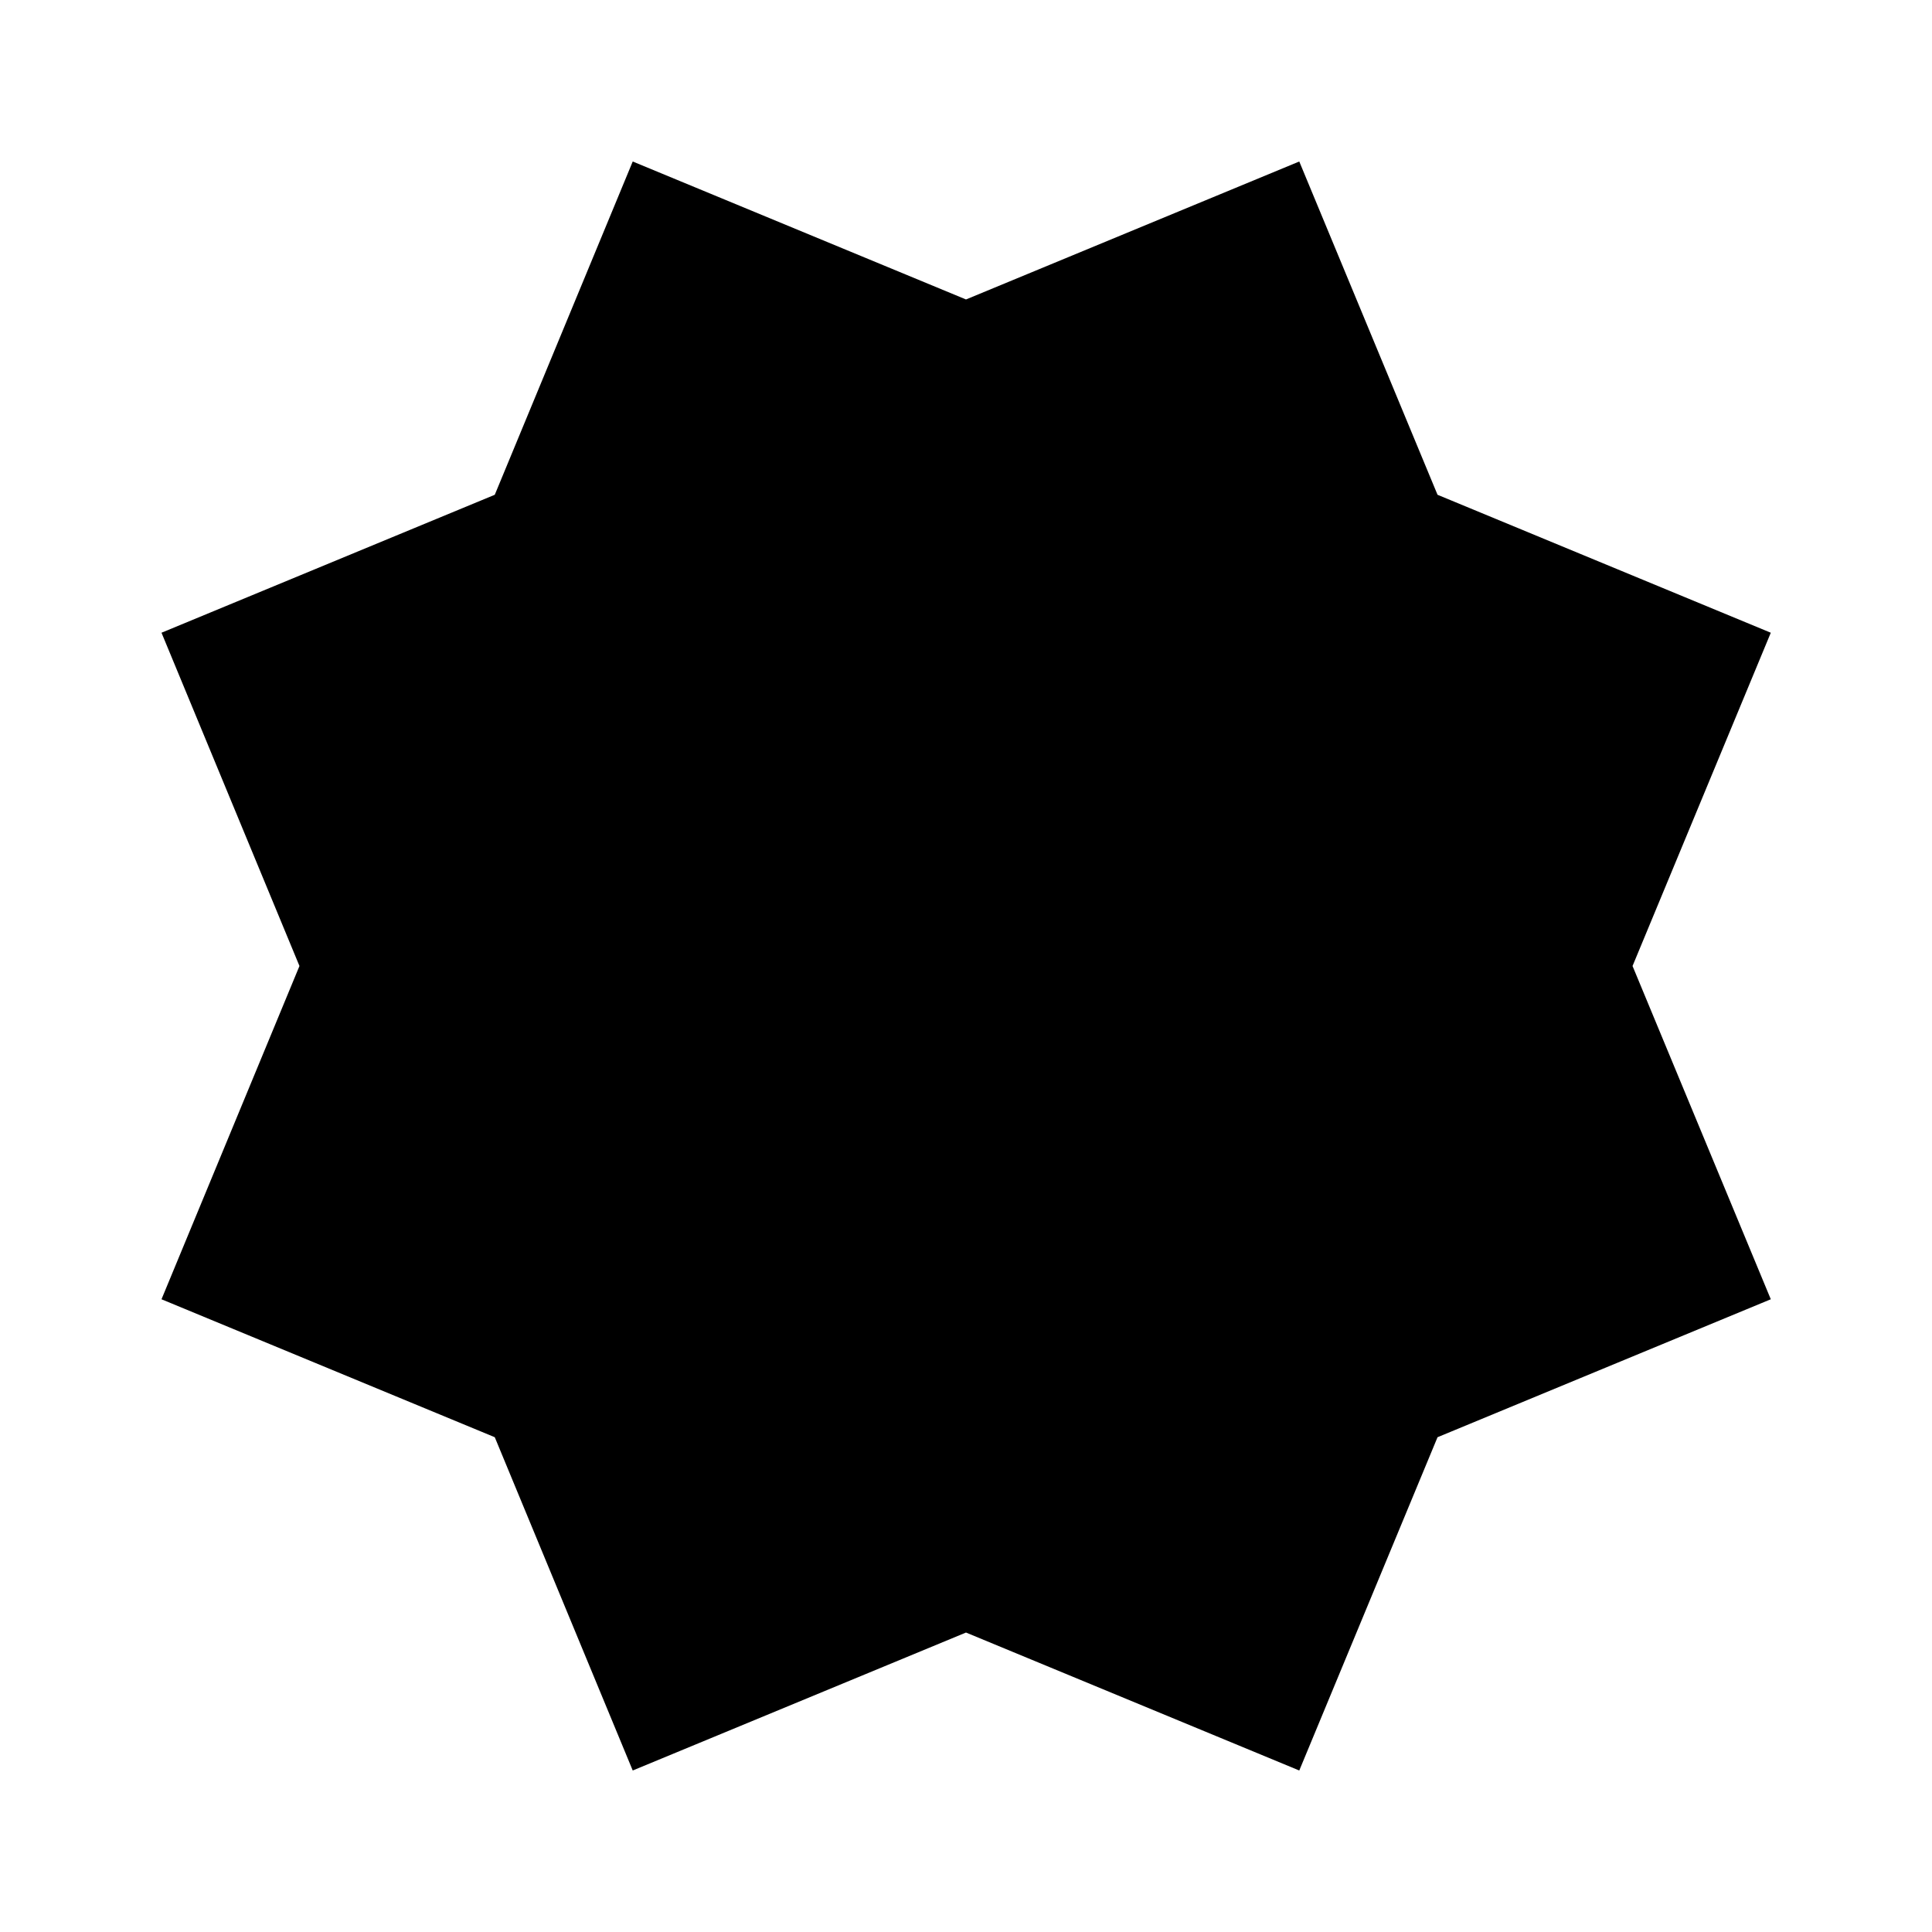 <svg xmlns="http://www.w3.org/2000/svg" viewBox="0 0 640 640"><!--! Font Awesome Pro 7.1.0 by @fontawesome - https://fontawesome.com License - https://fontawesome.com/license (Commercial License) Copyright 2025 Fonticons, Inc. --><path fill="currentColor" d="M163.9 163.9L53.5 209.6L99.2 320L53.5 430.4L163.9 476.1L209.6 586.5L320 540.8L430.4 586.5L476.2 476.1L586.6 430.4L540.8 320L586.6 209.6L476.2 163.9L430.4 53.5L320 99.2L209.6 53.5L163.9 163.9z"/></svg>